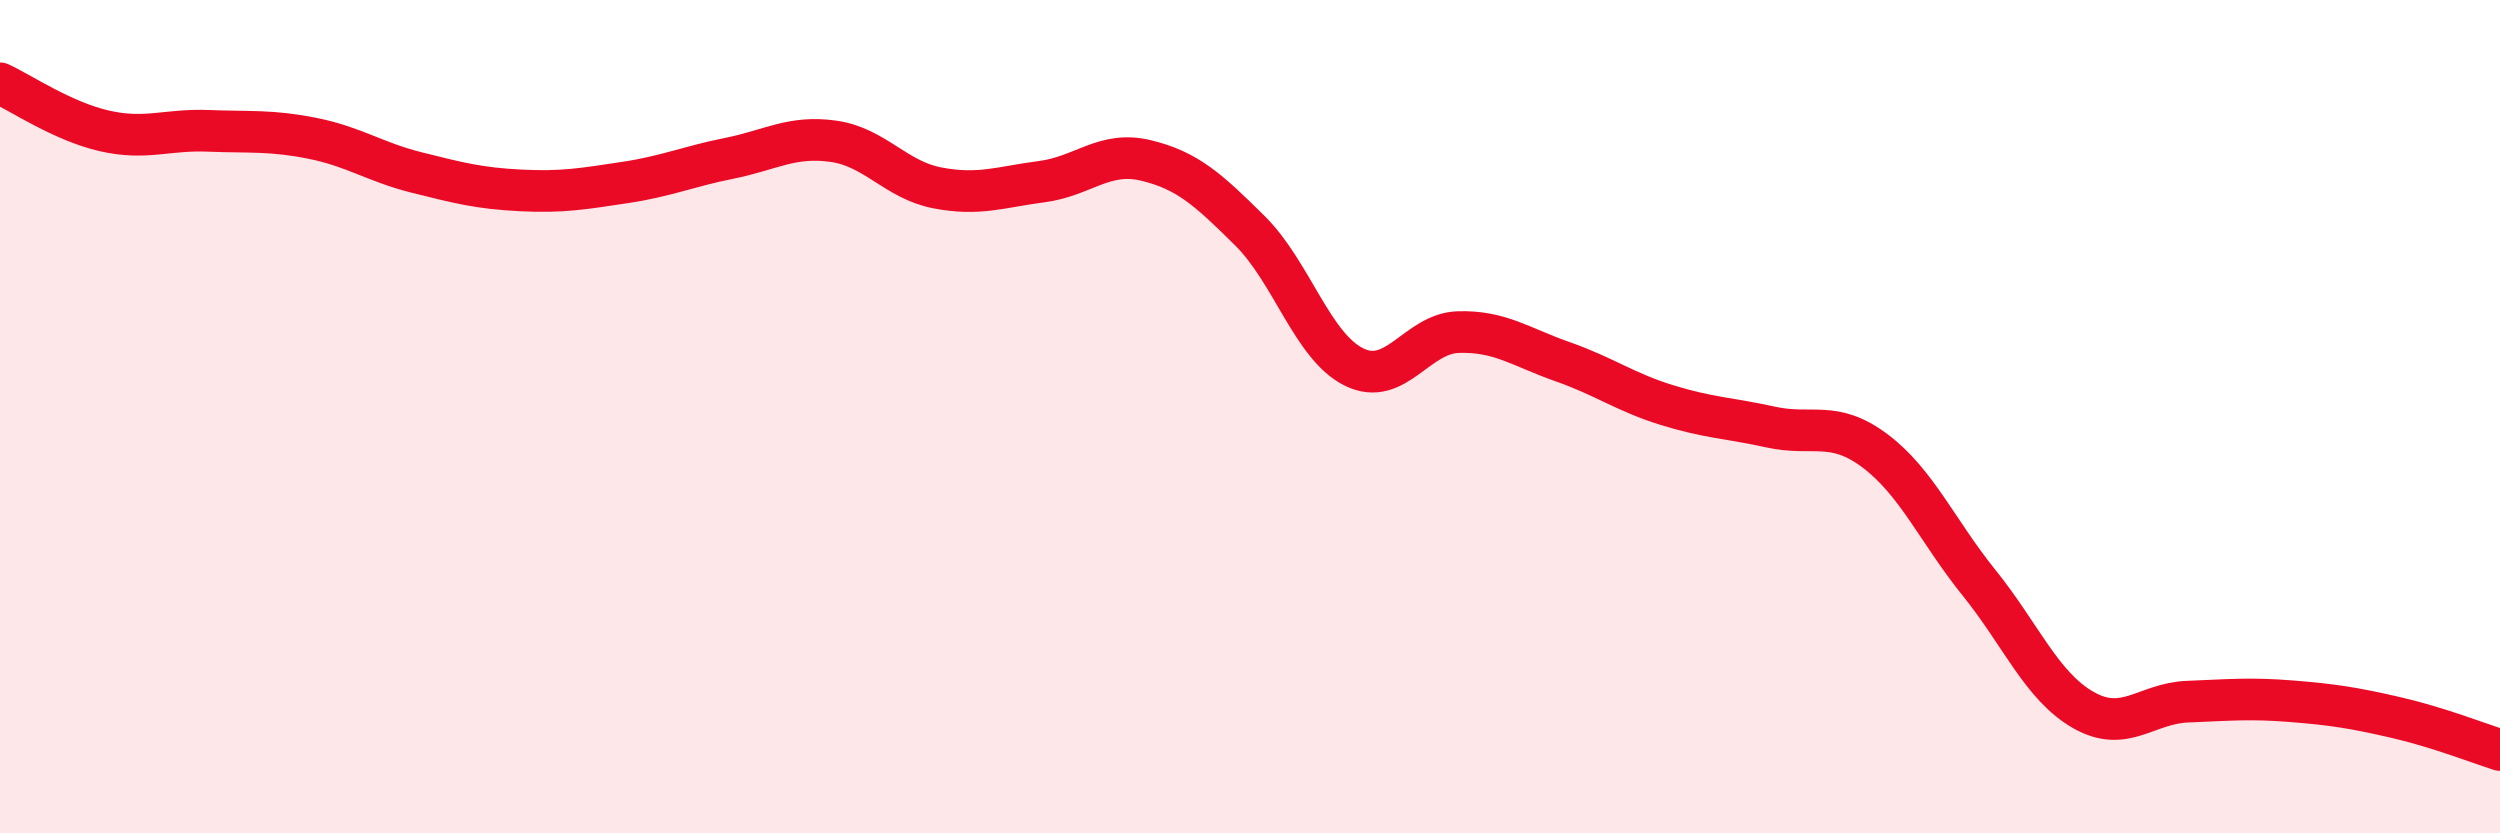 
    <svg width="60" height="20" viewBox="0 0 60 20" xmlns="http://www.w3.org/2000/svg">
      <path
        d="M 0,2 C 0.5,2.23 1.5,2.91 2.5,3.14 C 3.5,3.37 4,3.1 5,3.14 C 6,3.18 6.5,3.12 7.5,3.32 C 8.5,3.52 9,3.89 10,4.14 C 11,4.39 11.5,4.52 12.5,4.57 C 13.5,4.62 14,4.53 15,4.38 C 16,4.23 16.5,4 17.5,3.8 C 18.5,3.6 19,3.25 20,3.39 C 21,3.53 21.5,4.32 22.5,4.51 C 23.5,4.7 24,4.49 25,4.36 C 26,4.23 26.5,3.61 27.5,3.85 C 28.5,4.09 29,4.55 30,5.54 C 31,6.53 31.5,8.32 32.5,8.81 C 33.5,9.3 34,8 35,7.97 C 36,7.94 36.5,8.33 37.5,8.68 C 38.5,9.03 39,9.41 40,9.72 C 41,10.03 41.5,10.03 42.5,10.25 C 43.5,10.47 44,10.07 45,10.82 C 46,11.57 46.5,12.75 47.5,13.99 C 48.5,15.23 49,16.47 50,17.04 C 51,17.61 51.5,16.88 52.5,16.84 C 53.5,16.8 54,16.75 55,16.83 C 56,16.91 56.5,16.99 57.5,17.22 C 58.5,17.45 59.5,17.84 60,18L60 20L0 20Z"
        fill="#EB0A25"
        opacity="0.1"
        stroke-linecap="round"
        stroke-linejoin="round"
      />
      <path
        d="M 0,2 C 0.5,2.23 1.5,2.91 2.5,3.14 C 3.5,3.37 4,3.1 5,3.14 C 6,3.18 6.5,3.12 7.5,3.32 C 8.5,3.52 9,3.89 10,4.14 C 11,4.39 11.5,4.52 12.5,4.57 C 13.5,4.62 14,4.53 15,4.38 C 16,4.23 16.5,4 17.5,3.8 C 18.5,3.6 19,3.25 20,3.39 C 21,3.53 21.5,4.32 22.5,4.51 C 23.5,4.7 24,4.49 25,4.36 C 26,4.23 26.5,3.61 27.5,3.85 C 28.5,4.09 29,4.55 30,5.54 C 31,6.53 31.5,8.32 32.5,8.81 C 33.5,9.3 34,8 35,7.97 C 36,7.94 36.5,8.33 37.5,8.68 C 38.5,9.03 39,9.41 40,9.72 C 41,10.03 41.5,10.03 42.5,10.25 C 43.5,10.47 44,10.07 45,10.82 C 46,11.57 46.5,12.75 47.5,13.99 C 48.5,15.23 49,16.47 50,17.04 C 51,17.61 51.5,16.88 52.5,16.84 C 53.5,16.8 54,16.75 55,16.83 C 56,16.91 56.5,16.99 57.5,17.22 C 58.5,17.45 59.5,17.84 60,18"
        stroke="#EB0A25"
        stroke-width="1"
        fill="none"
        stroke-linecap="round"
        stroke-linejoin="round"
      />
    </svg>
  